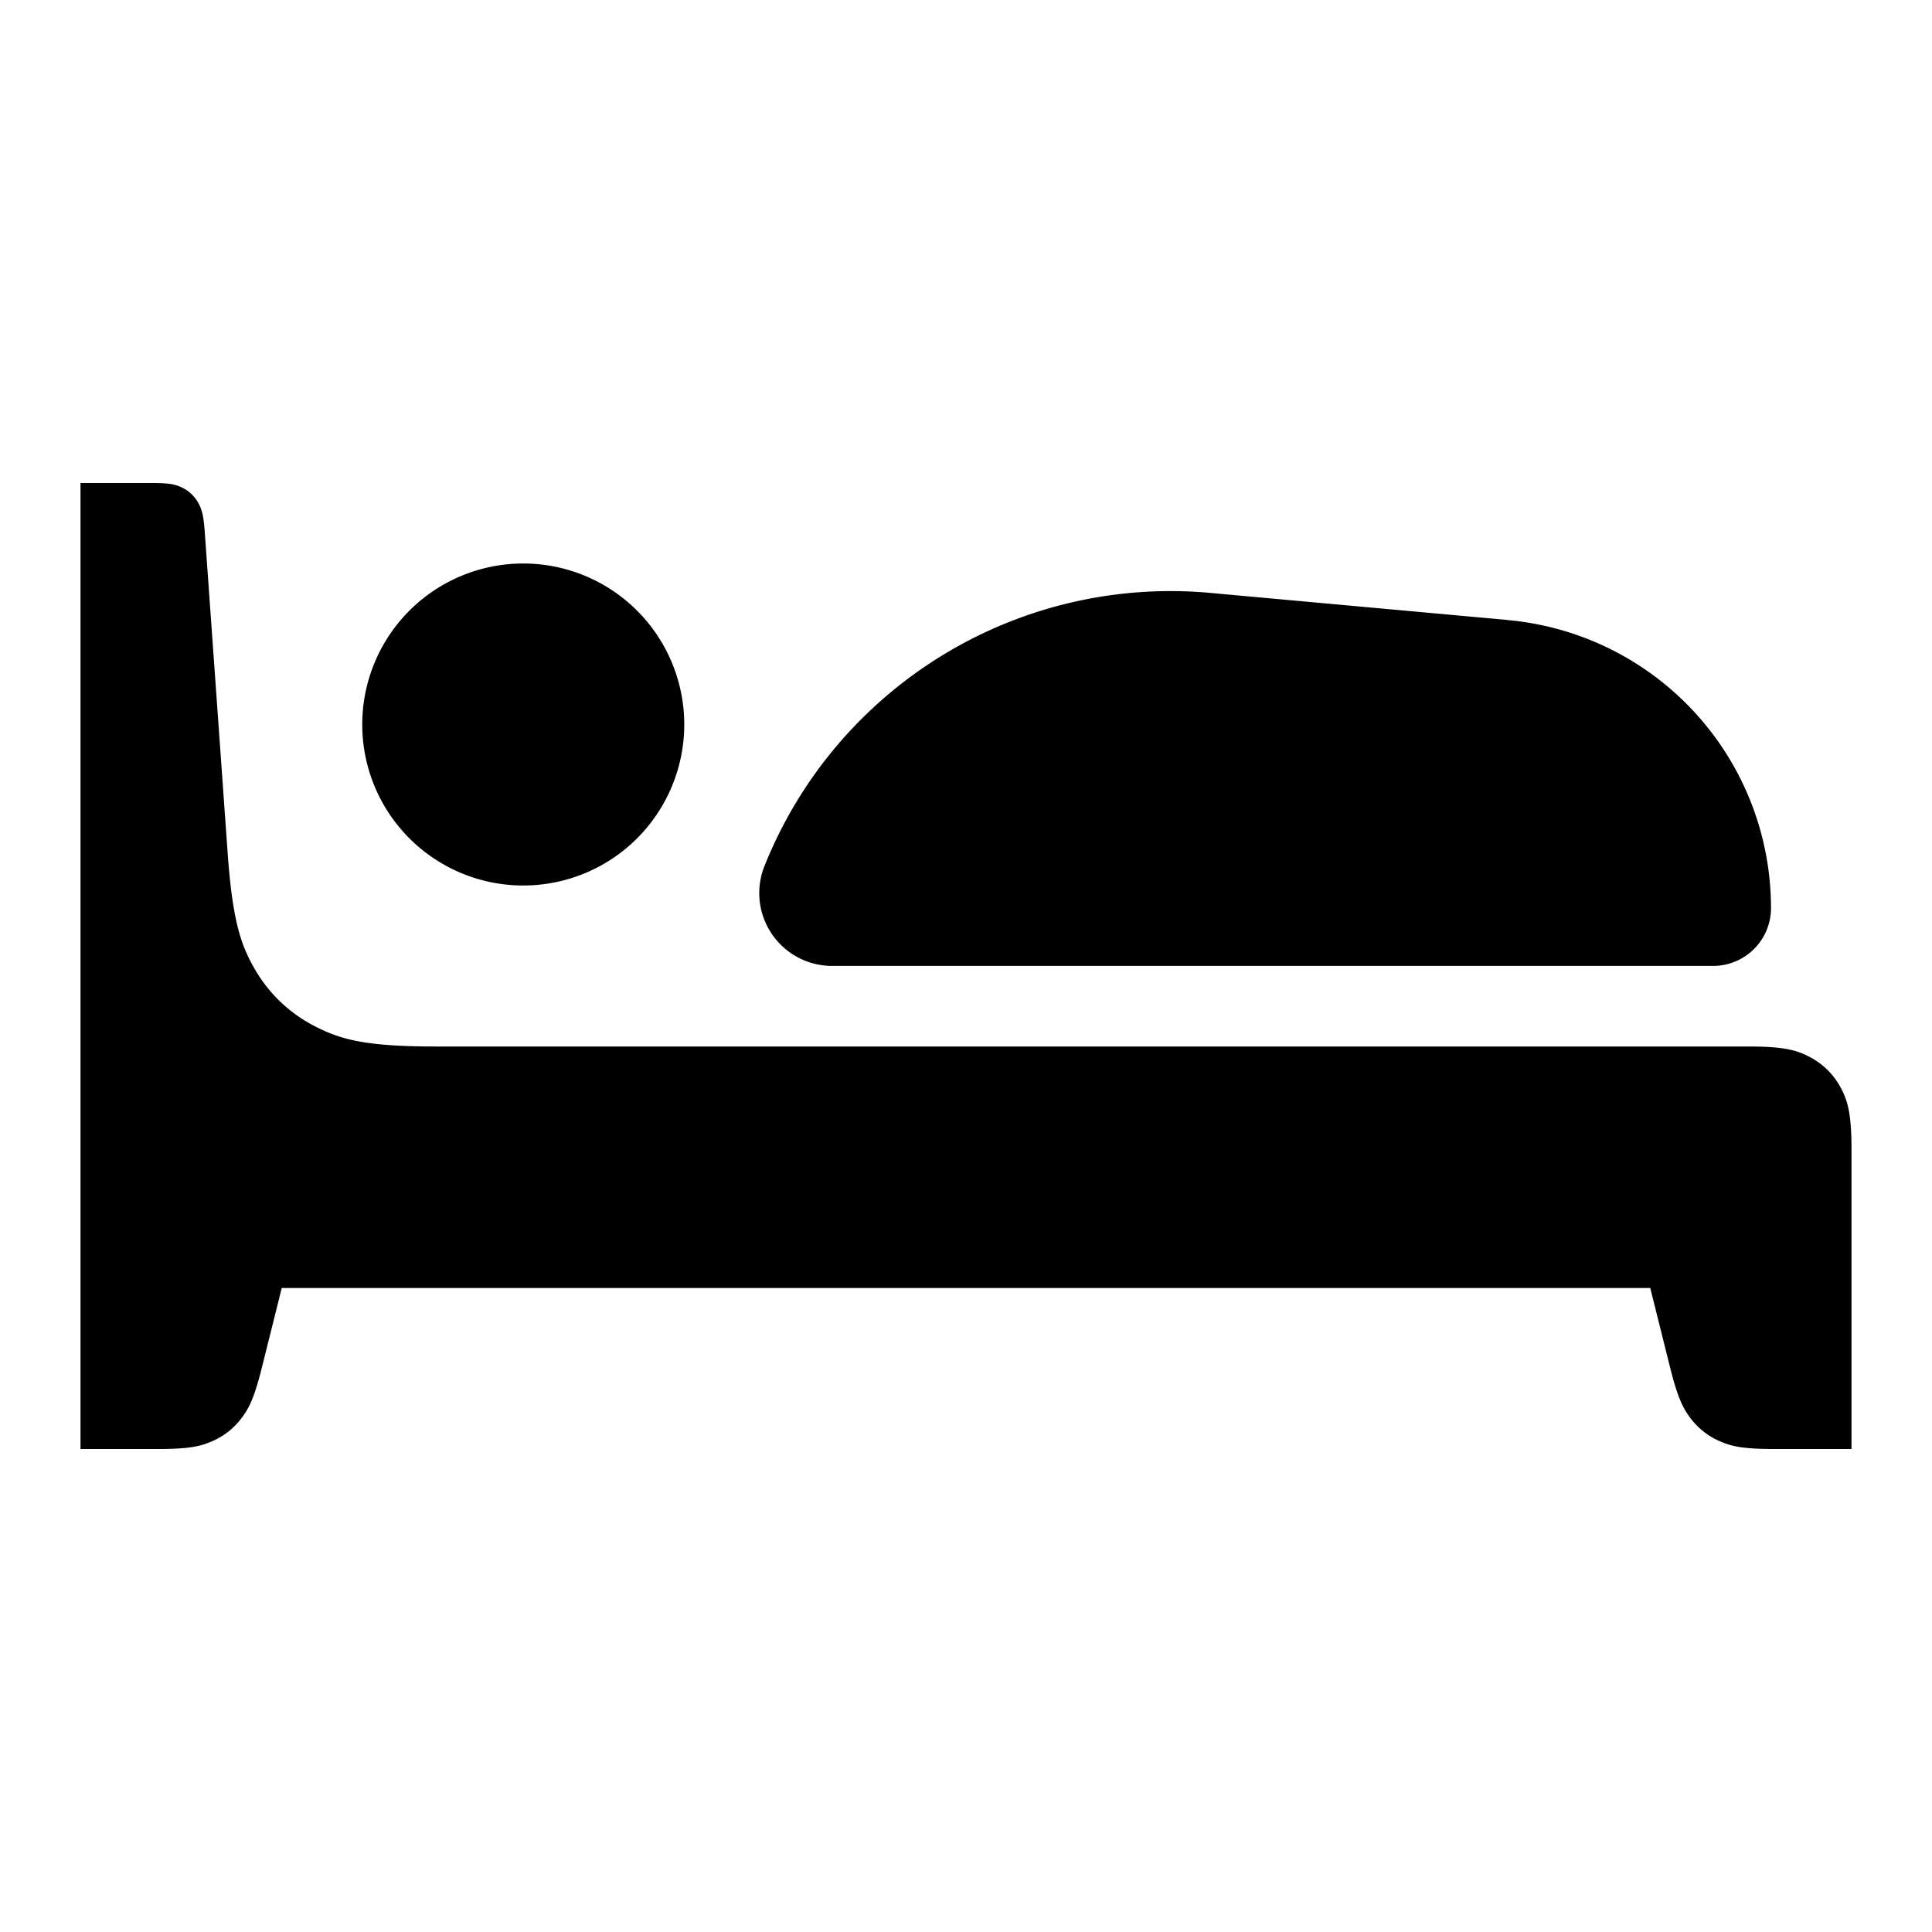 <svg width="24" height="24" viewBox="0 0 24 24" xmlns="http://www.w3.org/2000/svg"><path d="M23 18v-3.718c0-.446-.046-.607-.134-.77a.908.908 0 0 0-.378-.378c-.162-.088-.324-.134-.77-.134H5.411c-.855 0-1.166-.083-1.483-.243a1.812 1.812 0 0 1-.752-.7c-.181-.305-.287-.609-.348-1.462L2.543 6.6c-.015-.213-.042-.289-.087-.365a.453.453 0 0 0-.188-.175C2.188 6.02 2.11 6 1.898 6H1v12h.962c.385 0 .525-.032.67-.095a.9.9 0 0 0 .365-.284c.097-.127.161-.255.255-.628L3.5 16h17l.248.993c.094.373.158.501.255.628a.9.9 0 0 0 .364.284c.146.063.286.095.67.095H23z" fill="currentColor"/><path d="M18.732 7.703A3.593 3.593 0 0 1 22 11.28a.719.719 0 0 1-.719.719H10.337a.905.905 0 0 1-.84-1.242 5.432 5.432 0 0 1 5.534-3.392l3.701.337z" fill="currentColor"/><path d="M8.5 9a2 2 0 1 1-4 0 2 2 0 0 1 4 0z" fill="currentColor"/></svg>